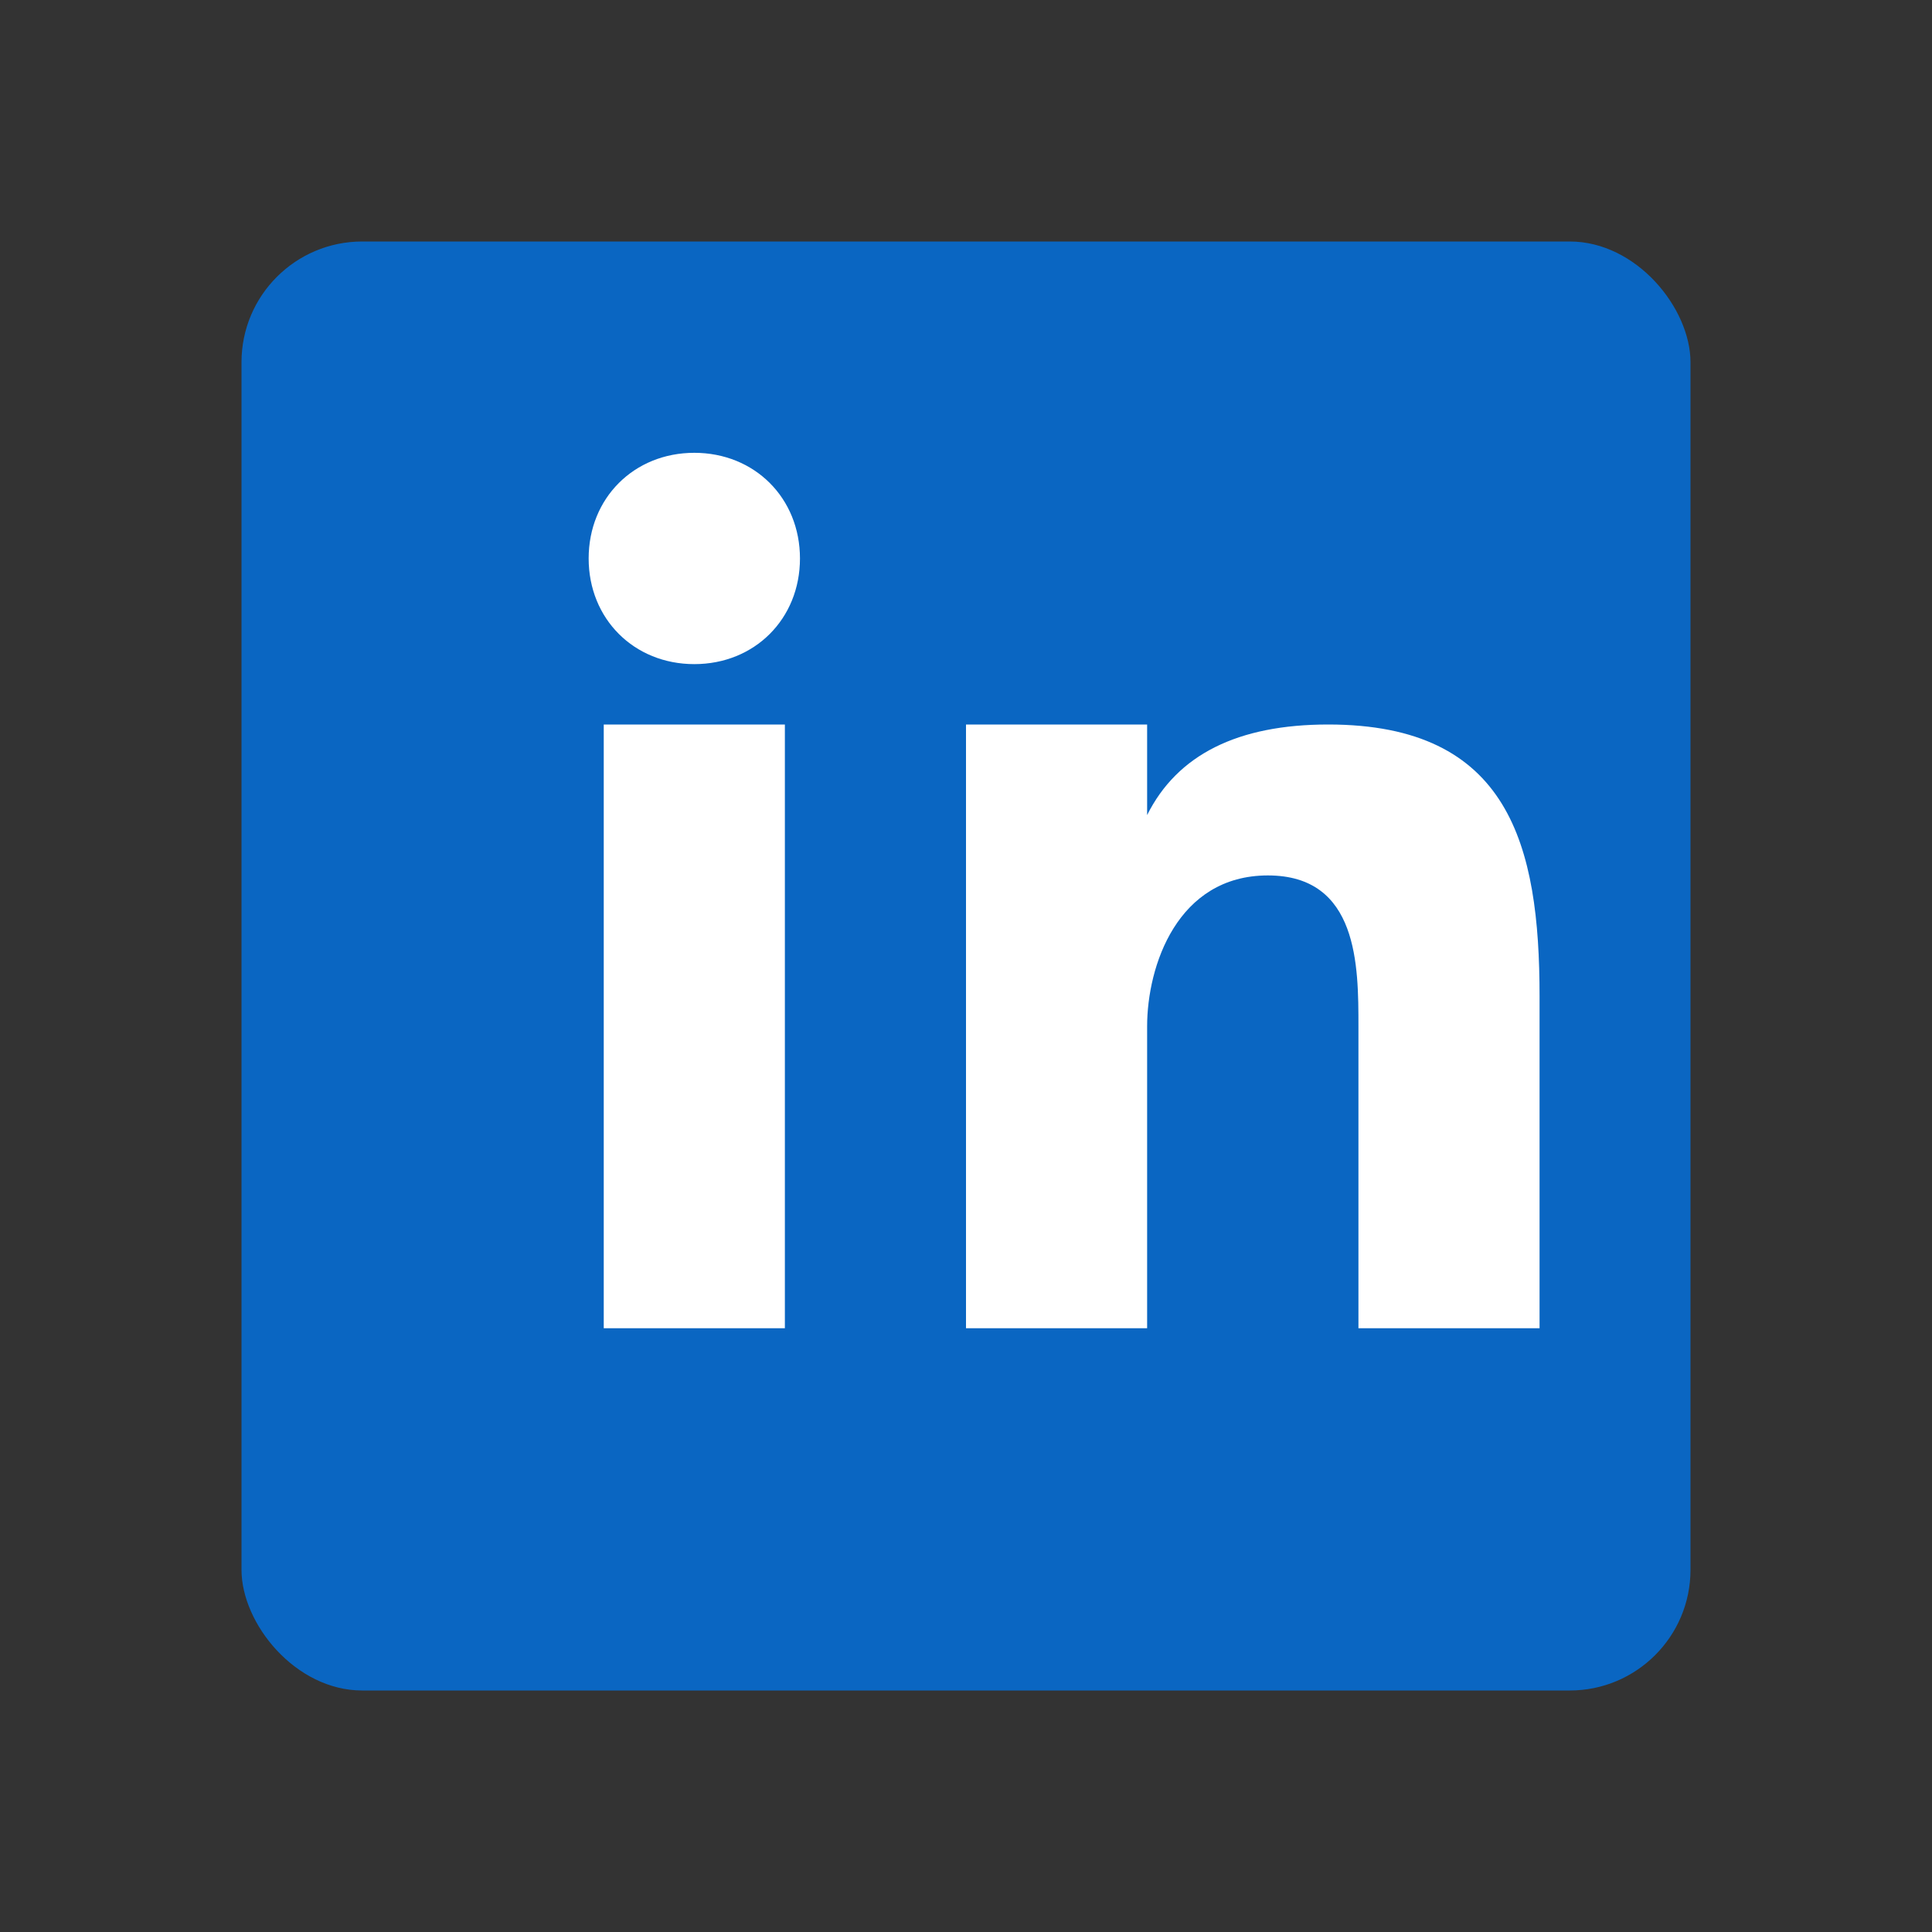 <svg width="64" height="64" viewBox="0 0 64 64" xmlns="http://www.w3.org/2000/svg">
  <rect x="0" y="0" width="64" height="64" fill="#333333" stroke="none"/>
  <rect x="8" y="8" width="48" height="48" rx="4" fill="#0A66C2"/>
  <path d="M20 24h6v20h-6v-20zm3-9c2 0 3.5 1.5 3.5 3.5s-1.5 3.5-3.5 3.5-3.5-1.5-3.5-3.5 1.5-3.5 3.5-3.5zm9 9h6v3c1-2 3-3 6-3 6 0 7 4 7 9v11h-6v-10c0-2 0-5-3-5s-4 3-4 5v10h-6v-20z" fill="white"/>
</svg>